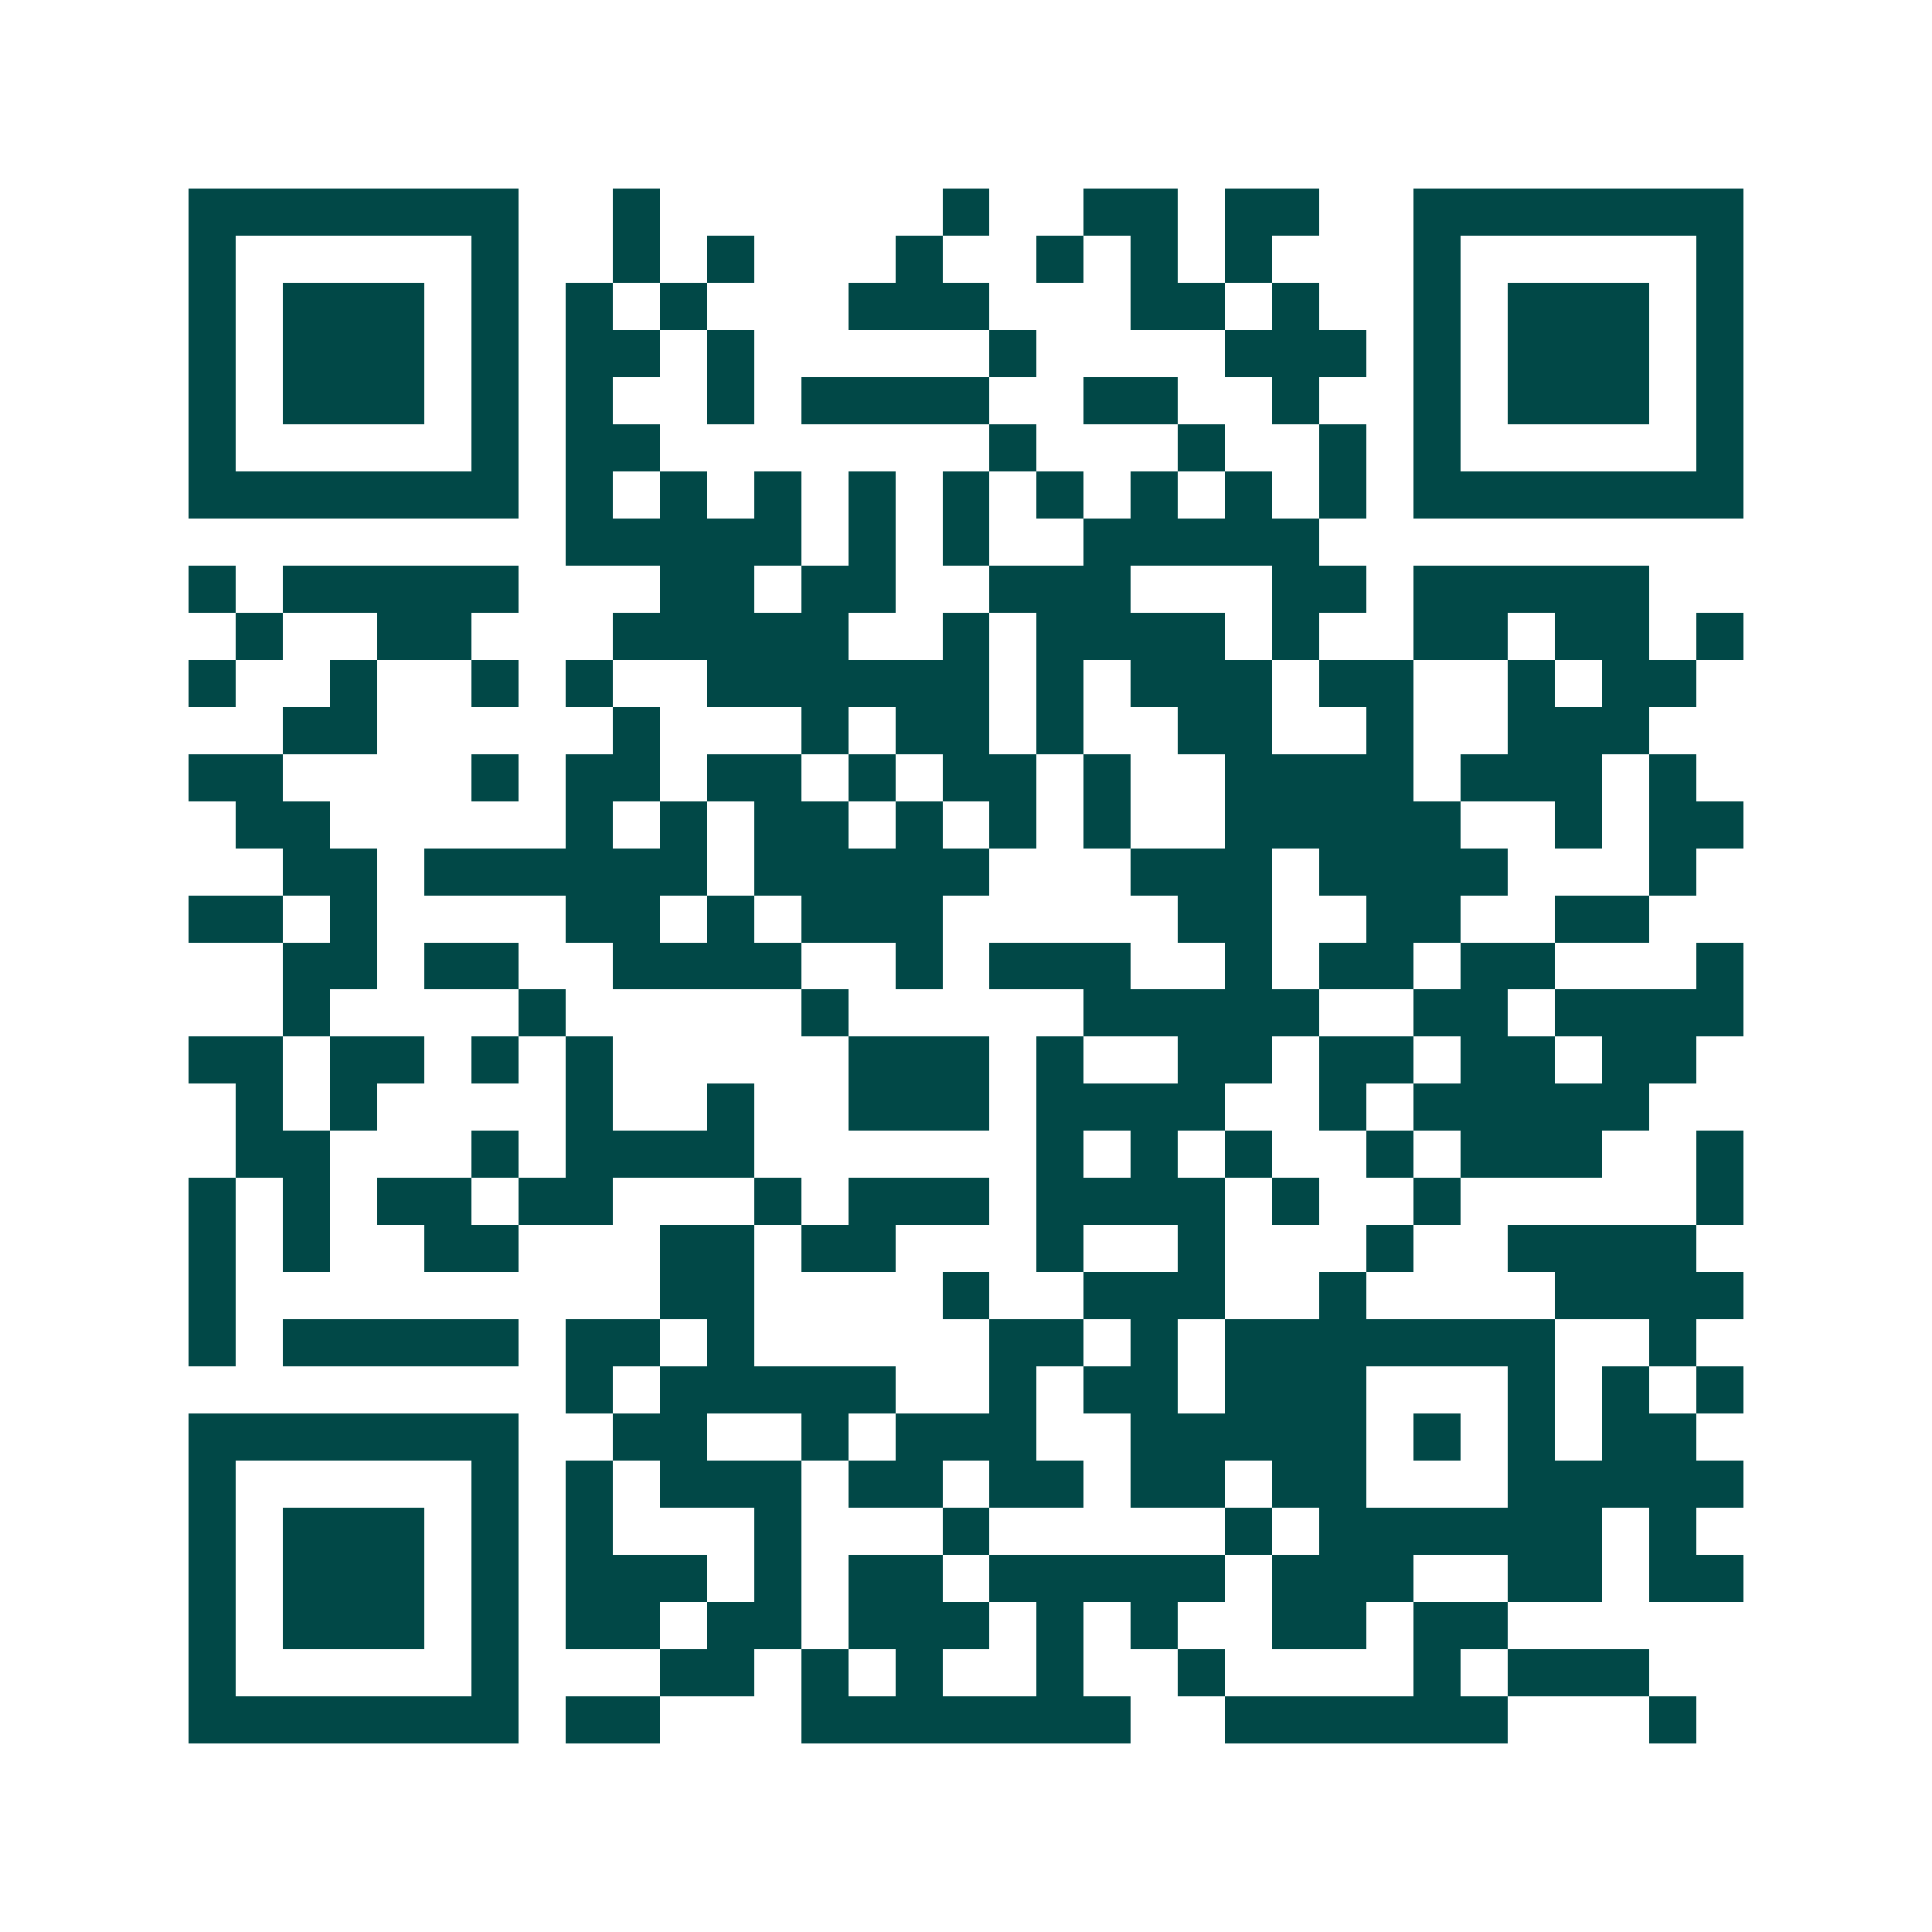 <svg xmlns="http://www.w3.org/2000/svg" width="200" height="200" viewBox="0 0 41 41" shape-rendering="crispEdges"><path fill="#ffffff" d="M0 0h41v41H0z"/><path stroke="#014847" d="M4 4.5h7m2 0h1m6 0h1m2 0h2m1 0h2m2 0h7M4 5.5h1m5 0h1m2 0h1m1 0h1m3 0h1m2 0h1m1 0h1m1 0h1m3 0h1m5 0h1M4 6.5h1m1 0h3m1 0h1m1 0h1m1 0h1m3 0h3m3 0h2m1 0h1m2 0h1m1 0h3m1 0h1M4 7.5h1m1 0h3m1 0h1m1 0h2m1 0h1m5 0h1m4 0h3m1 0h1m1 0h3m1 0h1M4 8.5h1m1 0h3m1 0h1m1 0h1m2 0h1m1 0h4m2 0h2m2 0h1m2 0h1m1 0h3m1 0h1M4 9.5h1m5 0h1m1 0h2m7 0h1m3 0h1m2 0h1m1 0h1m5 0h1M4 10.5h7m1 0h1m1 0h1m1 0h1m1 0h1m1 0h1m1 0h1m1 0h1m1 0h1m1 0h1m1 0h7M12 11.5h5m1 0h1m1 0h1m2 0h5M4 12.5h1m1 0h5m3 0h2m1 0h2m2 0h3m3 0h2m1 0h5M5 13.5h1m2 0h2m3 0h5m2 0h1m1 0h4m1 0h1m2 0h2m1 0h2m1 0h1M4 14.5h1m2 0h1m2 0h1m1 0h1m2 0h6m1 0h1m1 0h3m1 0h2m2 0h1m1 0h2M6 15.5h2m5 0h1m3 0h1m1 0h2m1 0h1m2 0h2m2 0h1m2 0h3M4 16.5h2m4 0h1m1 0h2m1 0h2m1 0h1m1 0h2m1 0h1m2 0h4m1 0h3m1 0h1M5 17.5h2m5 0h1m1 0h1m1 0h2m1 0h1m1 0h1m1 0h1m2 0h5m2 0h1m1 0h2M6 18.5h2m1 0h6m1 0h5m3 0h3m1 0h4m3 0h1M4 19.5h2m1 0h1m4 0h2m1 0h1m1 0h3m5 0h2m2 0h2m2 0h2M6 20.5h2m1 0h2m2 0h4m2 0h1m1 0h3m2 0h1m1 0h2m1 0h2m3 0h1M6 21.5h1m4 0h1m5 0h1m5 0h5m2 0h2m1 0h4M4 22.5h2m1 0h2m1 0h1m1 0h1m5 0h3m1 0h1m2 0h2m1 0h2m1 0h2m1 0h2M5 23.5h1m1 0h1m4 0h1m2 0h1m2 0h3m1 0h4m2 0h1m1 0h5M5 24.5h2m3 0h1m1 0h4m6 0h1m1 0h1m1 0h1m2 0h1m1 0h3m2 0h1M4 25.5h1m1 0h1m1 0h2m1 0h2m3 0h1m1 0h3m1 0h4m1 0h1m2 0h1m5 0h1M4 26.5h1m1 0h1m2 0h2m3 0h2m1 0h2m3 0h1m2 0h1m3 0h1m2 0h4M4 27.5h1m9 0h2m4 0h1m2 0h3m2 0h1m4 0h4M4 28.5h1m1 0h5m1 0h2m1 0h1m5 0h2m1 0h1m1 0h7m2 0h1M12 29.5h1m1 0h5m2 0h1m1 0h2m1 0h3m3 0h1m1 0h1m1 0h1M4 30.5h7m2 0h2m2 0h1m1 0h3m2 0h5m1 0h1m1 0h1m1 0h2M4 31.5h1m5 0h1m1 0h1m1 0h3m1 0h2m1 0h2m1 0h2m1 0h2m3 0h5M4 32.5h1m1 0h3m1 0h1m1 0h1m3 0h1m3 0h1m5 0h1m1 0h6m1 0h1M4 33.5h1m1 0h3m1 0h1m1 0h3m1 0h1m1 0h2m1 0h5m1 0h3m2 0h2m1 0h2M4 34.5h1m1 0h3m1 0h1m1 0h2m1 0h2m1 0h3m1 0h1m1 0h1m2 0h2m1 0h2M4 35.5h1m5 0h1m3 0h2m1 0h1m1 0h1m2 0h1m2 0h1m4 0h1m1 0h3M4 36.5h7m1 0h2m3 0h7m2 0h6m3 0h1"/></svg>
